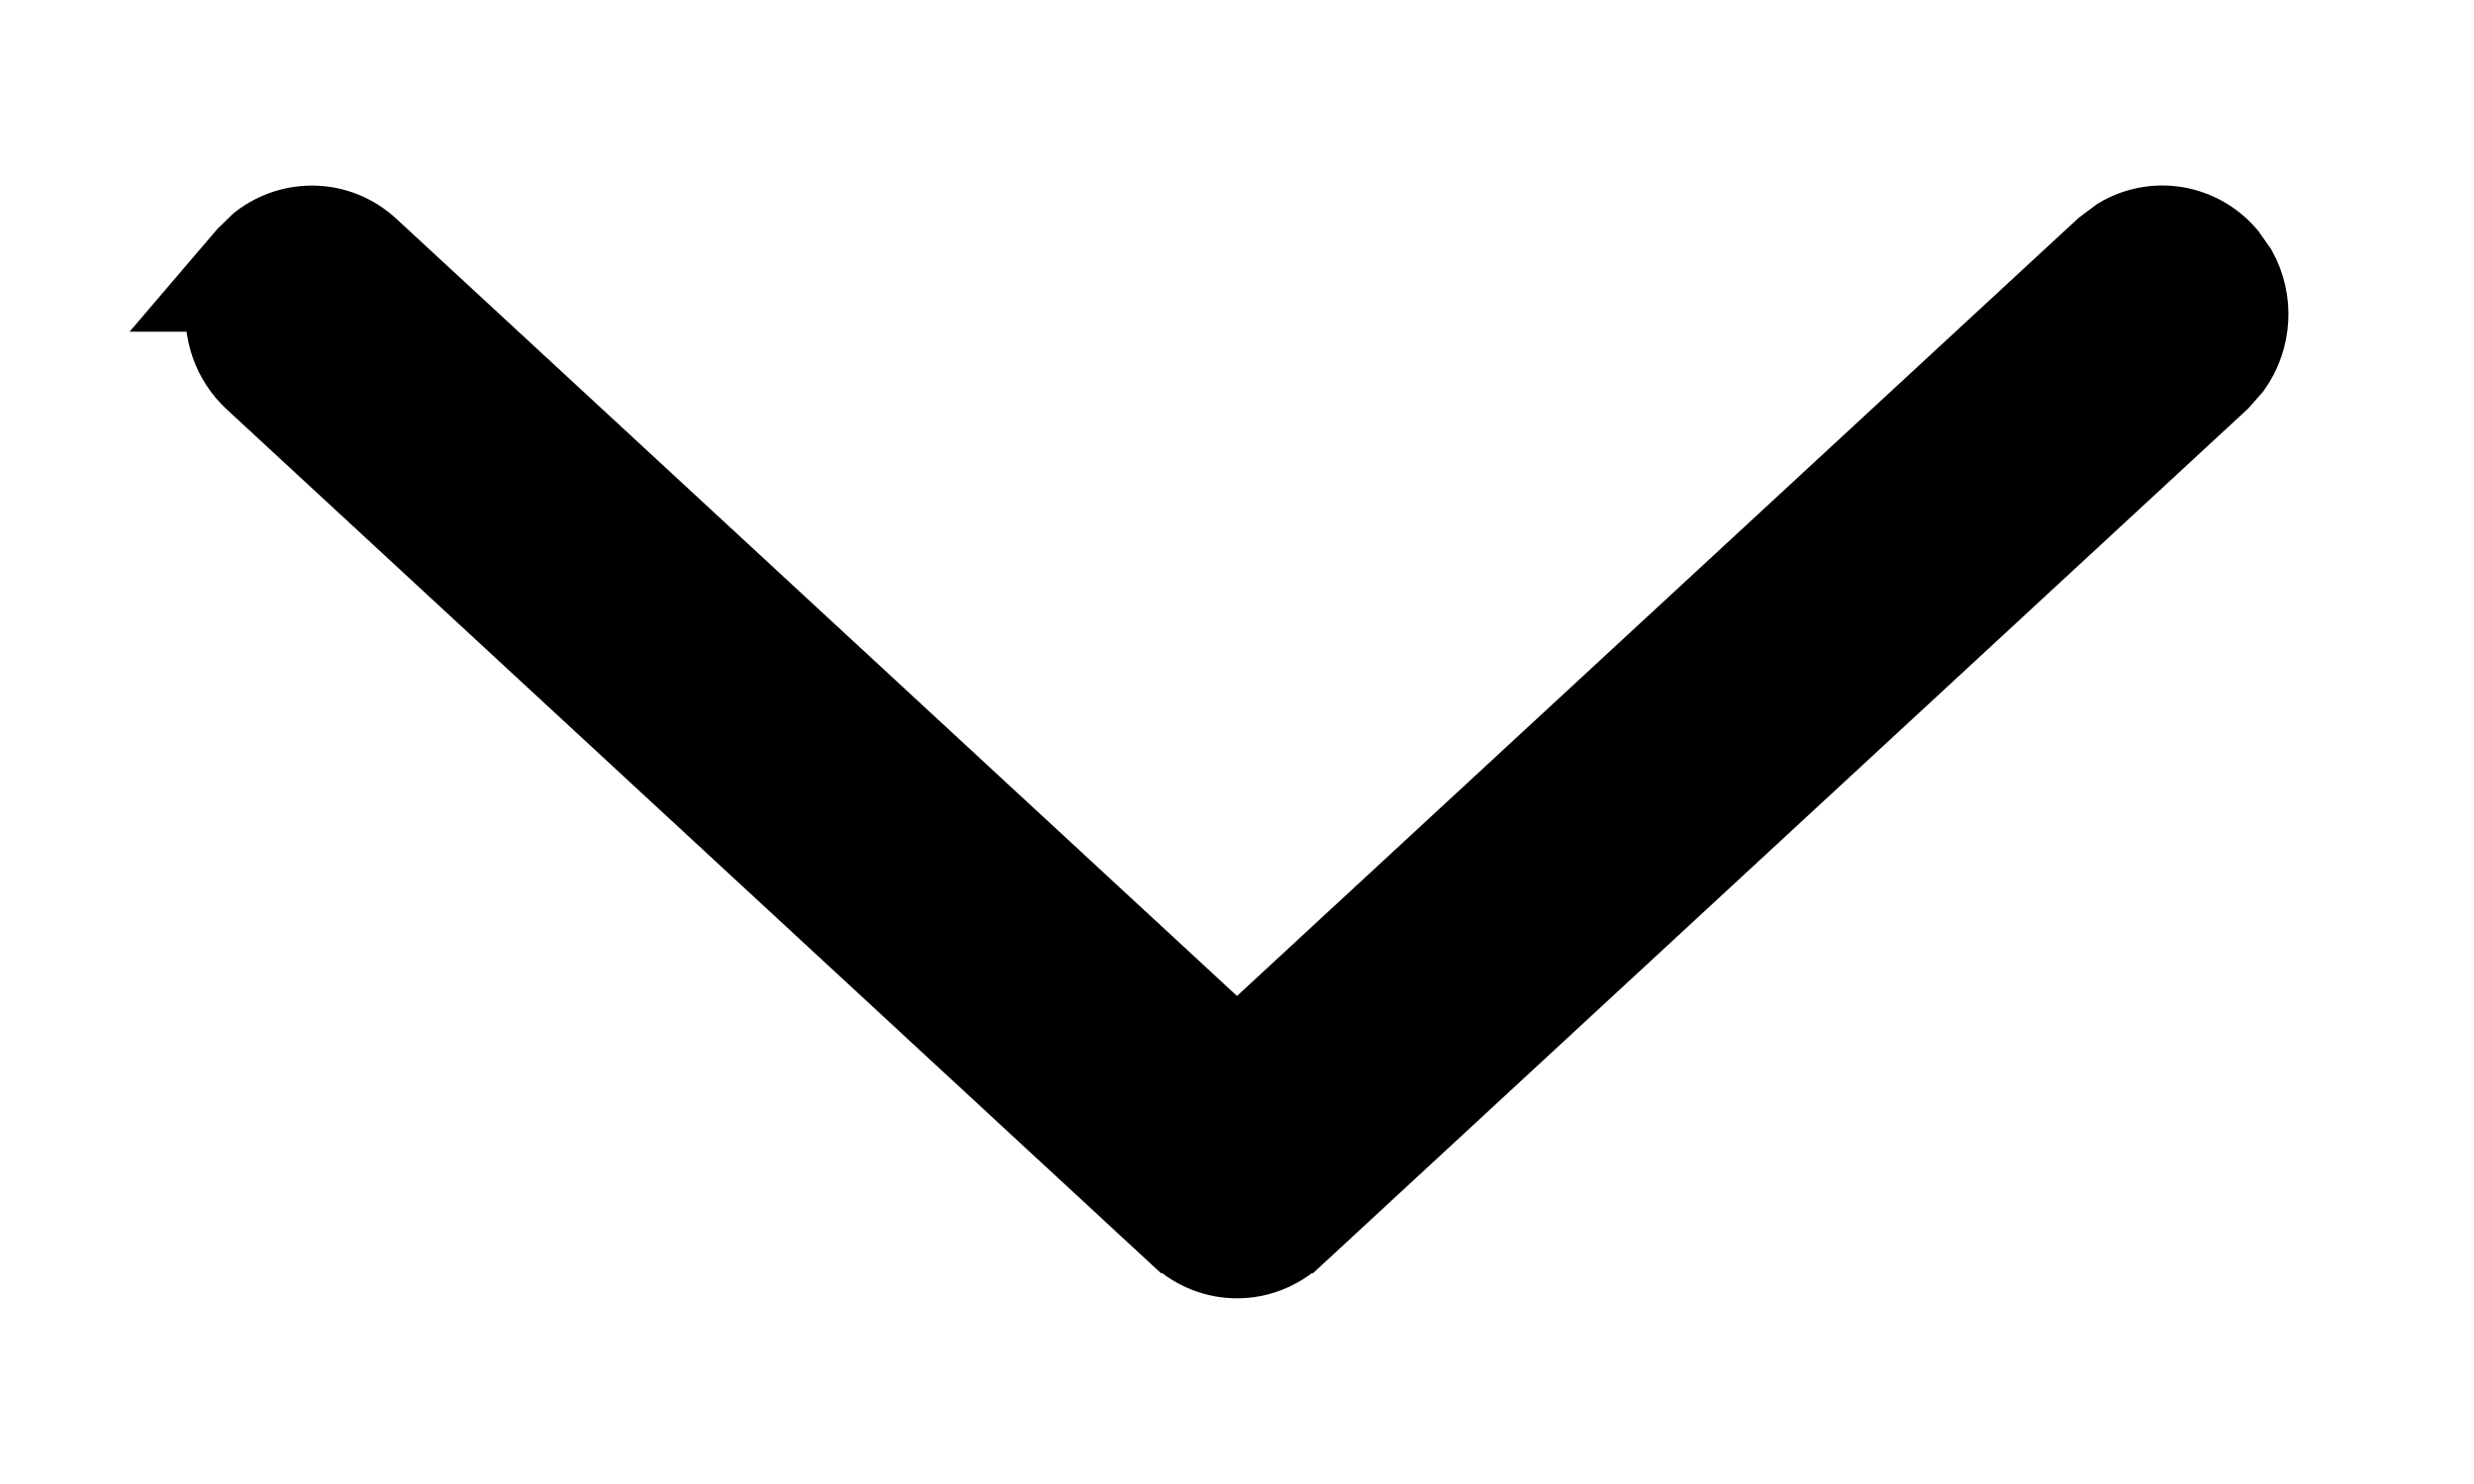 <svg width="10" height="6" viewBox="0 0 10 6" fill="none" xmlns="http://www.w3.org/2000/svg">
<path d="M8.546 0.929C8.702 0.835 8.906 0.865 9.029 1.01L9.074 1.074C9.15 1.21 9.14 1.379 9.05 1.505L8.998 1.564L5.258 5.023H5.257C5.11 5.158 4.89 5.158 4.743 5.023H4.742L1.002 1.564C0.903 1.473 0.861 1.341 0.878 1.216H0.795L0.971 1.01L1.028 0.955C1.172 0.844 1.378 0.847 1.518 0.977L5 4.197L8.482 0.977L8.546 0.929Z" fill="black" stroke="black" stroke-width="0.25"/>
</svg>
